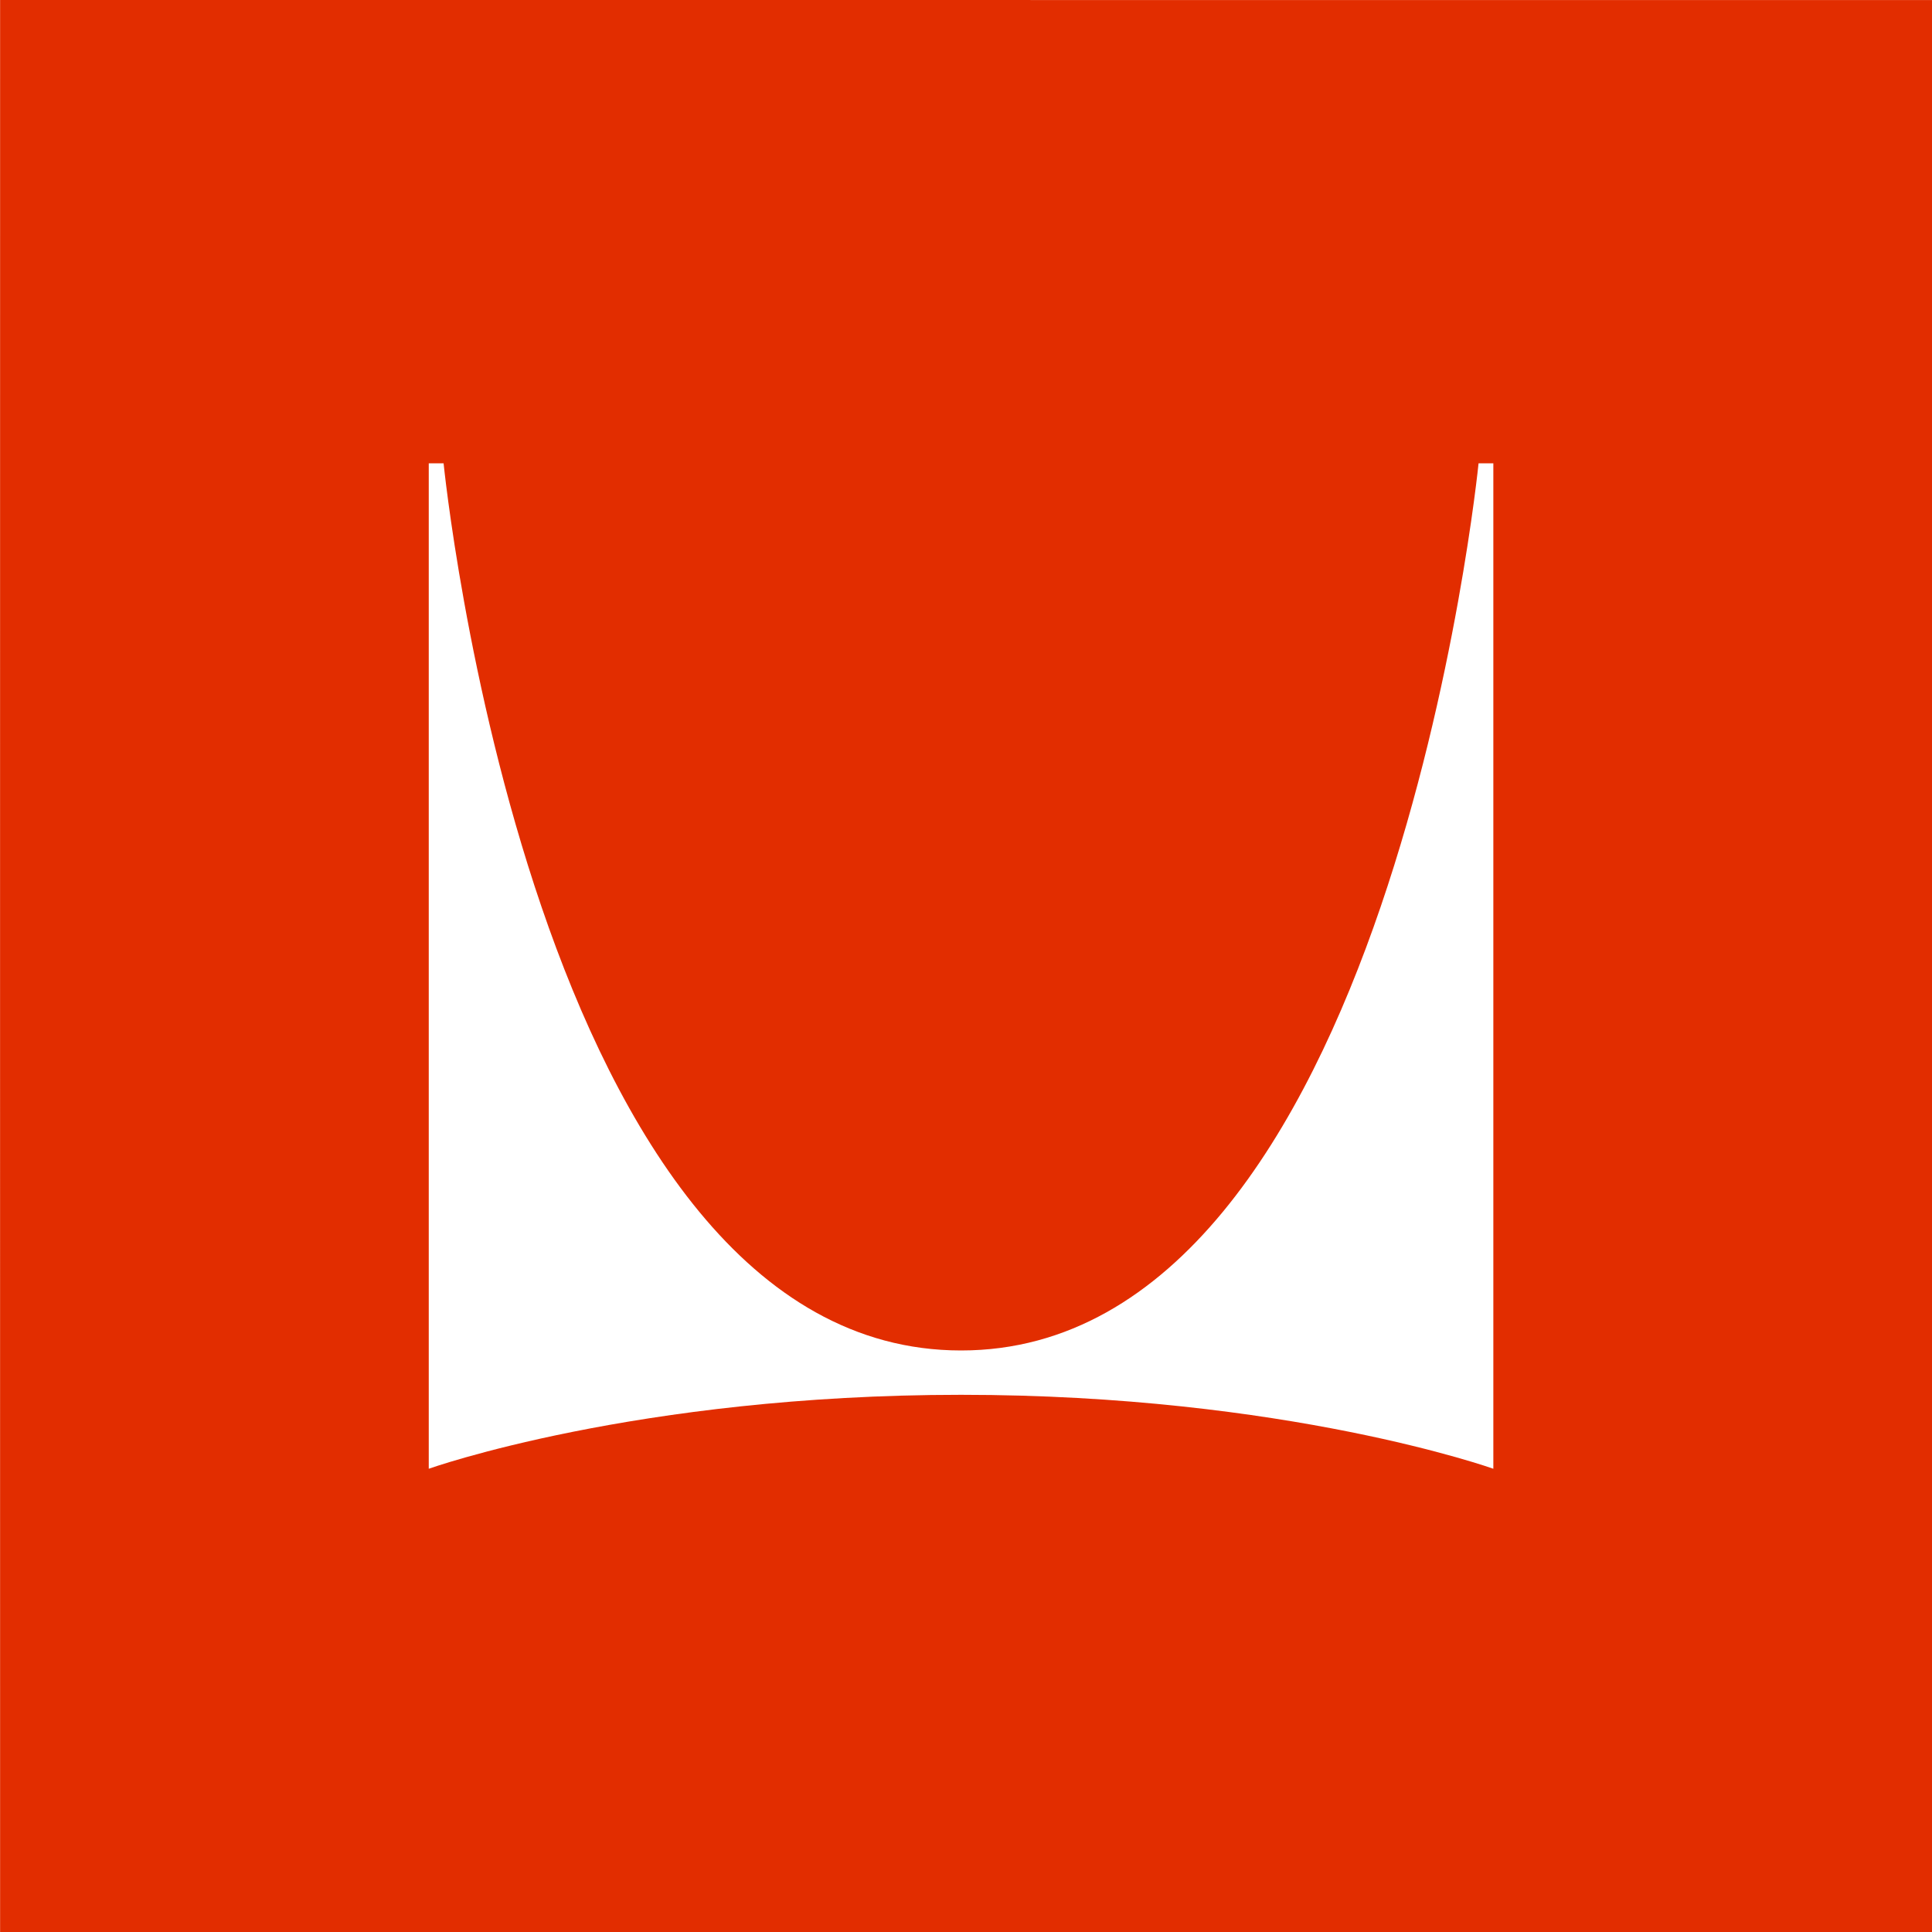 <svg width="40" height="40" viewBox="0 0 40 40" fill="none" xmlns="http://www.w3.org/2000/svg">
<rect x="0" y="0" width="40" height="40" fill="#333333" stroke="none"/>
<g clip-path="url(#clip0_6357_37637)">
<rect width="40" height="40" fill="white"/>
<path d="M0.002 0C0 19.5 0.002 19.5 0.002 40C19.898 40 28.982 40.001 40.002 40.001C40.002 19.5 40.002 19.5 40.002 0.001C21.504 0 21.002 0.001 0.002 0ZM30.918 30.409C30.918 30.409 26.633 28.878 19.898 28.878C13.163 28.878 8.877 30.409 8.877 30.409V9.592H9.184C9.184 9.592 11.02 27.96 19.898 27.96C28.776 27.96 30.612 9.592 30.612 9.592H30.918V30.409Z" fill="#E22D00"/>
</g>
<defs>
<clipPath id="clip0_6357_37637">
<rect width="40" height="40" fill="white"/>
</clipPath>
</defs>
</svg>
